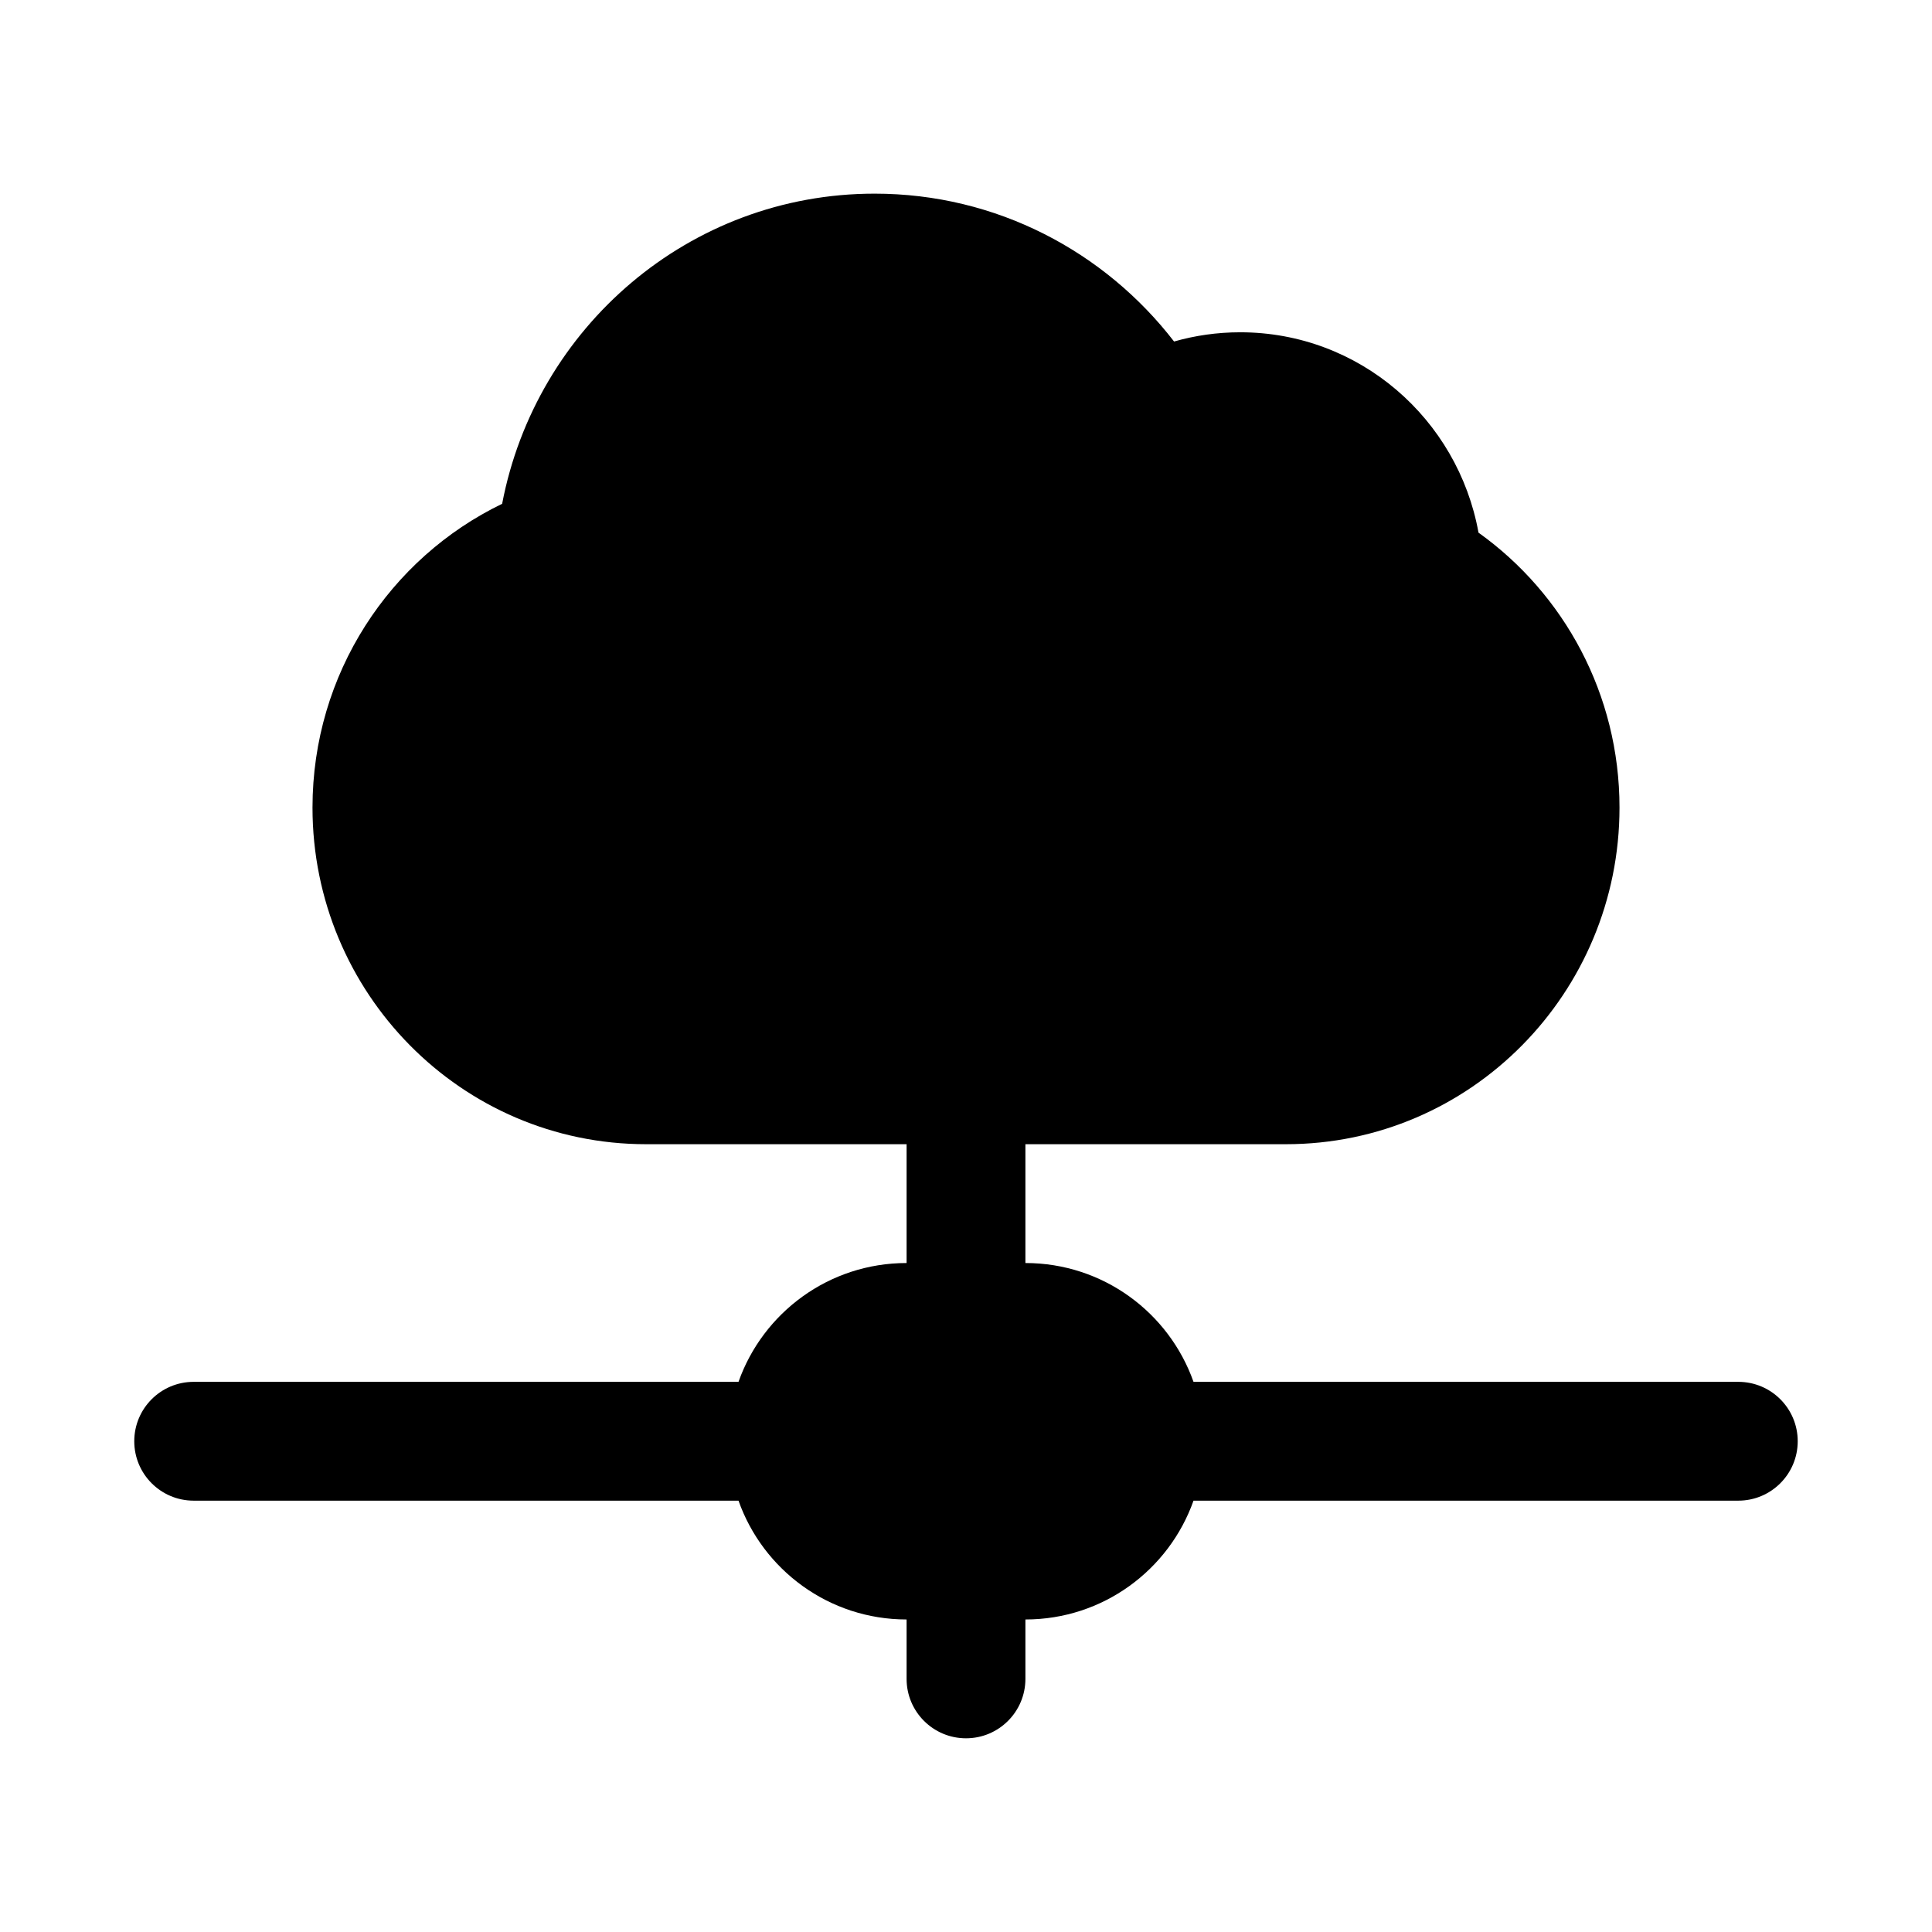 <?xml version="1.0" encoding="UTF-8"?>
<!-- Uploaded to: ICON Repo, www.iconrepo.com, Generator: ICON Repo Mixer Tools -->
<svg fill="#000000" width="800px" height="800px" version="1.1" viewBox="144 144 512 512" xmlns="http://www.w3.org/2000/svg">
 <path d="m375.78 195.32c-49.113 0-89.797 35.477-98.707 82.191-29.773 14.391-50.258 45.066-50.258 80.5 0 49.105 39.418 89.215 88.41 89.215h69.031v31.488c-20.562 0-38.062 13.145-44.543 31.488h-144.39c-8.695 0-15.742 7.047-15.742 15.742 0 8.695 7.047 15.746 15.742 15.746h144.39c6.481 18.344 23.98 31.488 44.543 31.488v15.742c0 8.695 7.051 15.746 15.746 15.746s15.742-7.051 15.742-15.746v-15.742c20.566 0 38.062-13.145 44.547-31.488h144.38c8.695 0 15.742-7.051 15.742-15.746 0-8.695-7.047-15.742-15.742-15.742h-144.38c-6.484-18.344-23.98-31.488-44.547-31.488v-31.488h69.031c48.992 0 88.41-40.109 88.41-89.215 0-30.059-14.746-56.688-37.367-72.855-5.426-30.09-31.512-53.098-63.152-53.098-6.066 0-11.949 0.852-17.527 2.445-18.355-23.789-47.043-39.184-79.359-39.184z"/>
</svg>